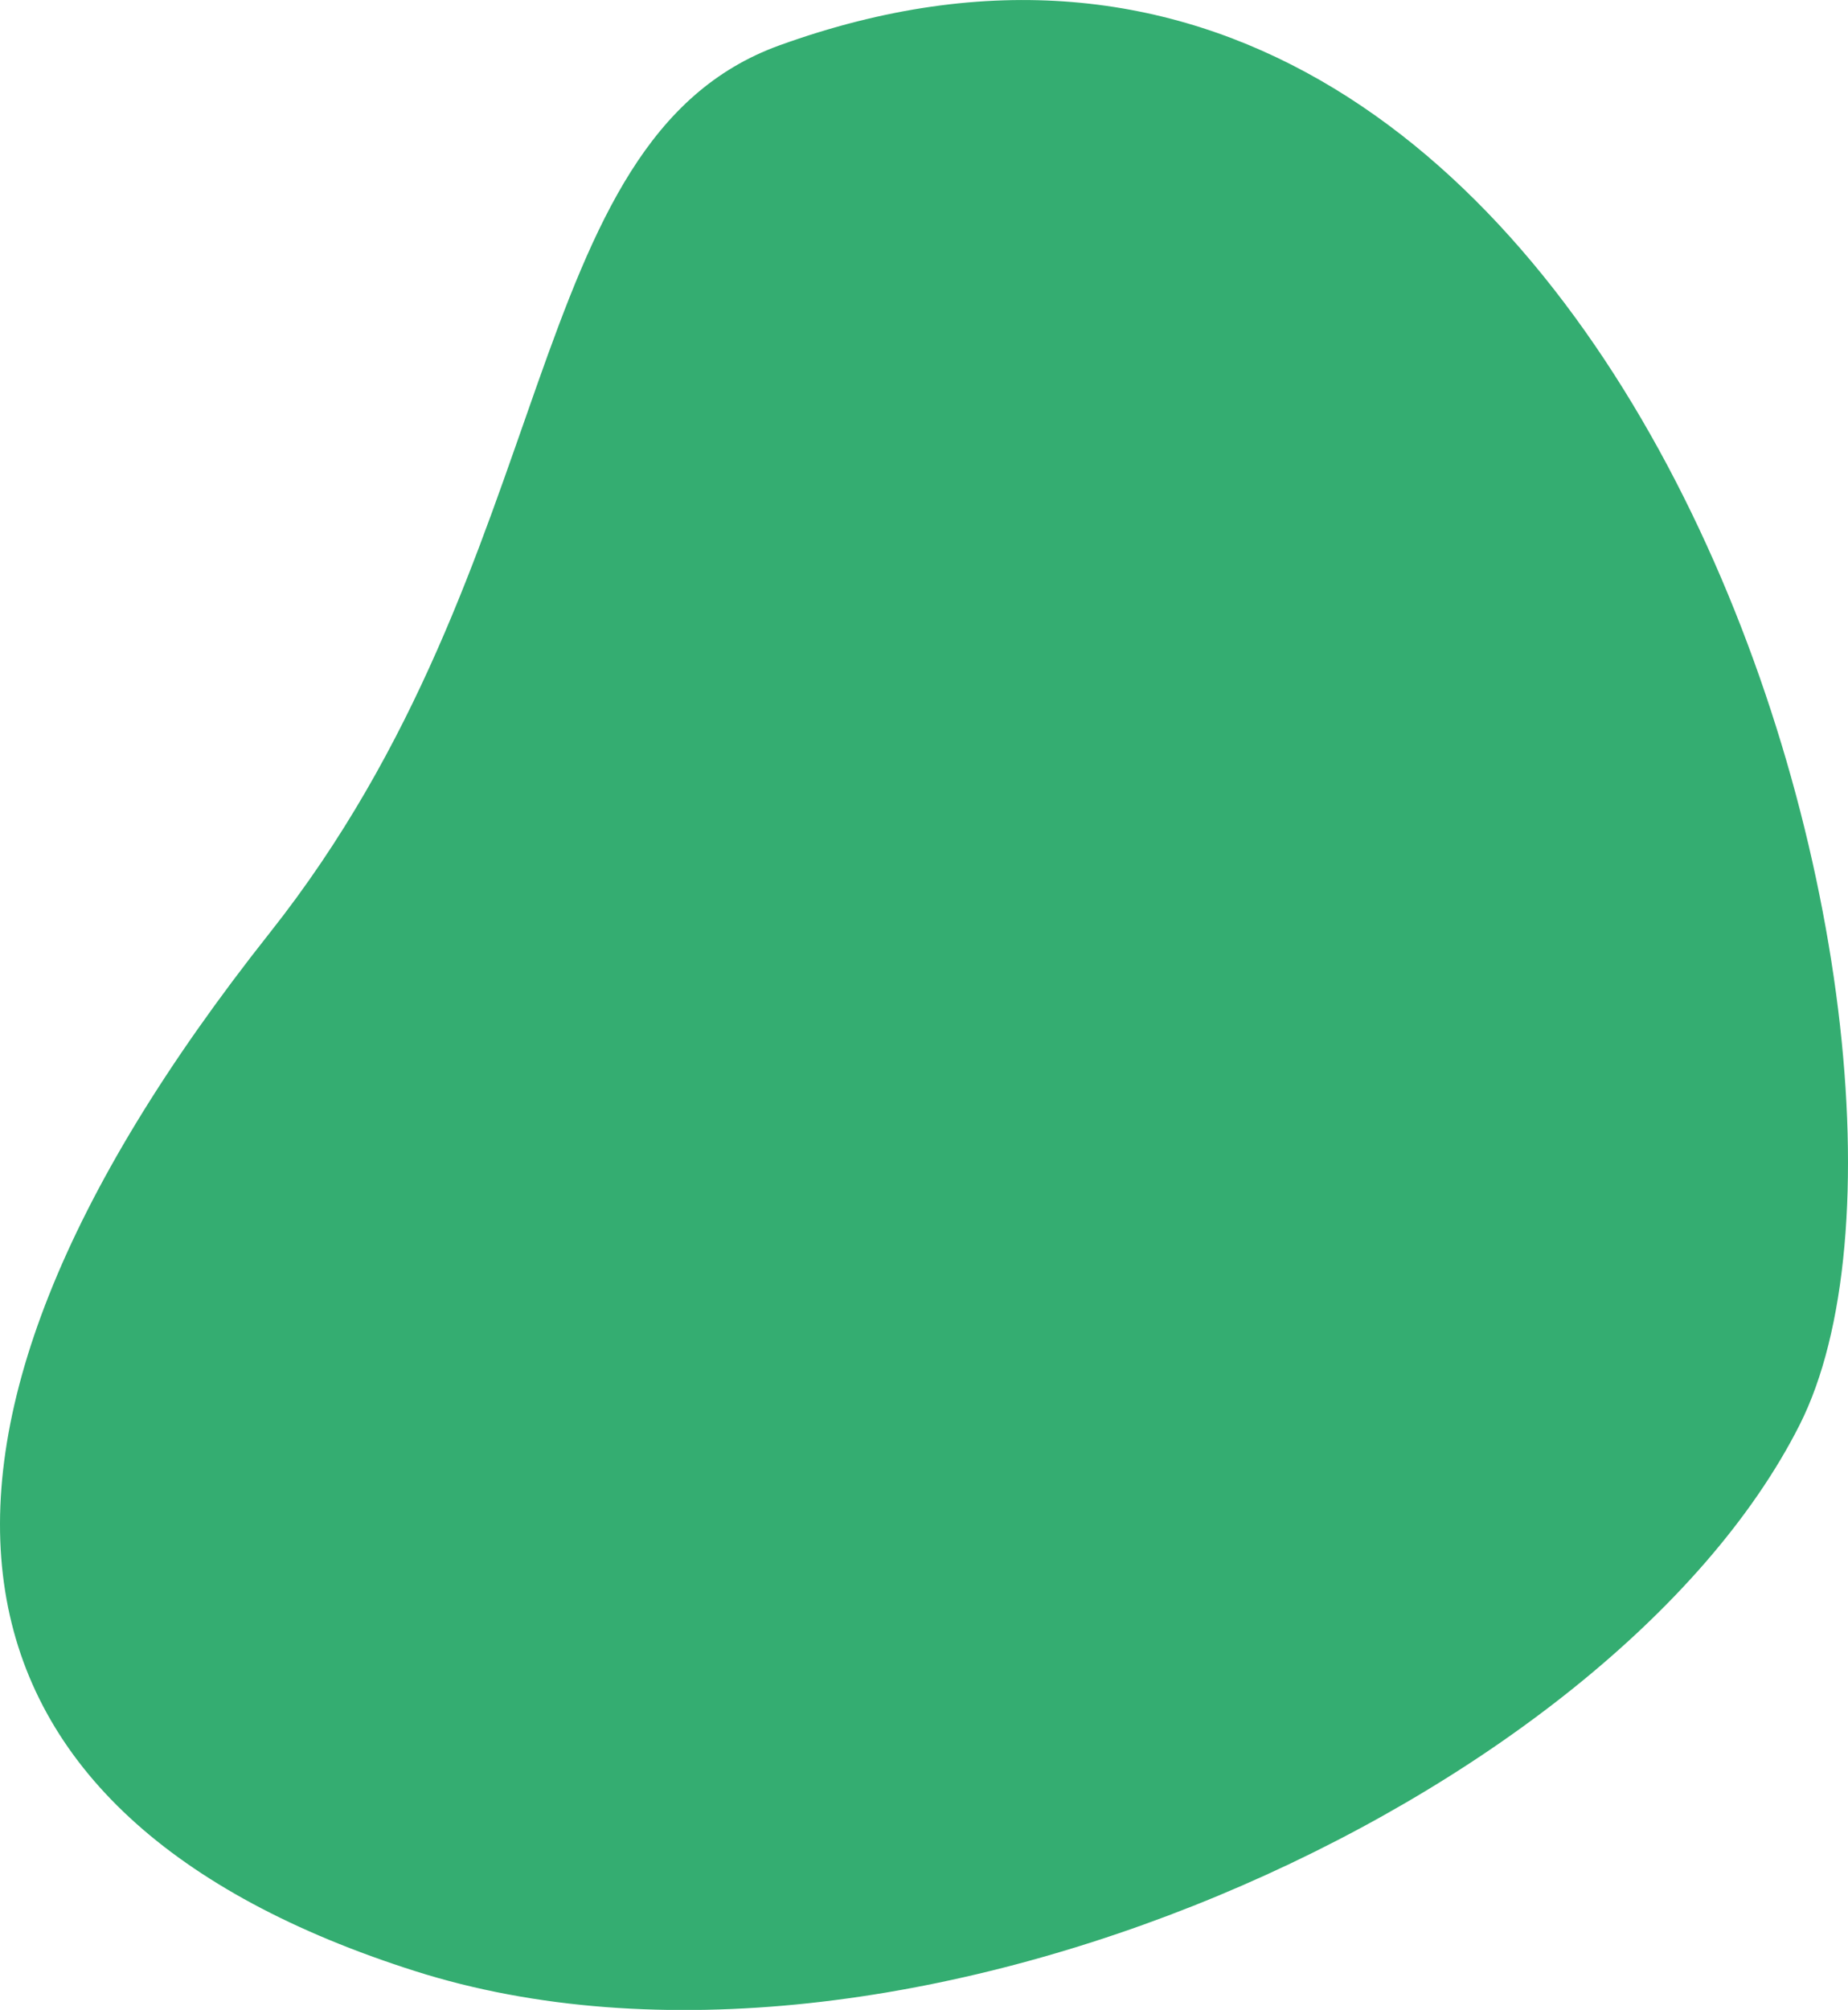 <svg xmlns="http://www.w3.org/2000/svg" viewBox="0 0 288.48 313.62"><g id="Layer_2" data-name="Layer 2"><path d="M121.67 7.08C80.82 21.84 88.16 87.44 42.11 145.56c-64.88 81.89-52.83 138 22.67 162s186.62-26.87 216.13-85.19S252.9-40.35 121.67 7.08" fill="#34ad71" id="Layer_1-2" data-name="Layer 1"/></g></svg>